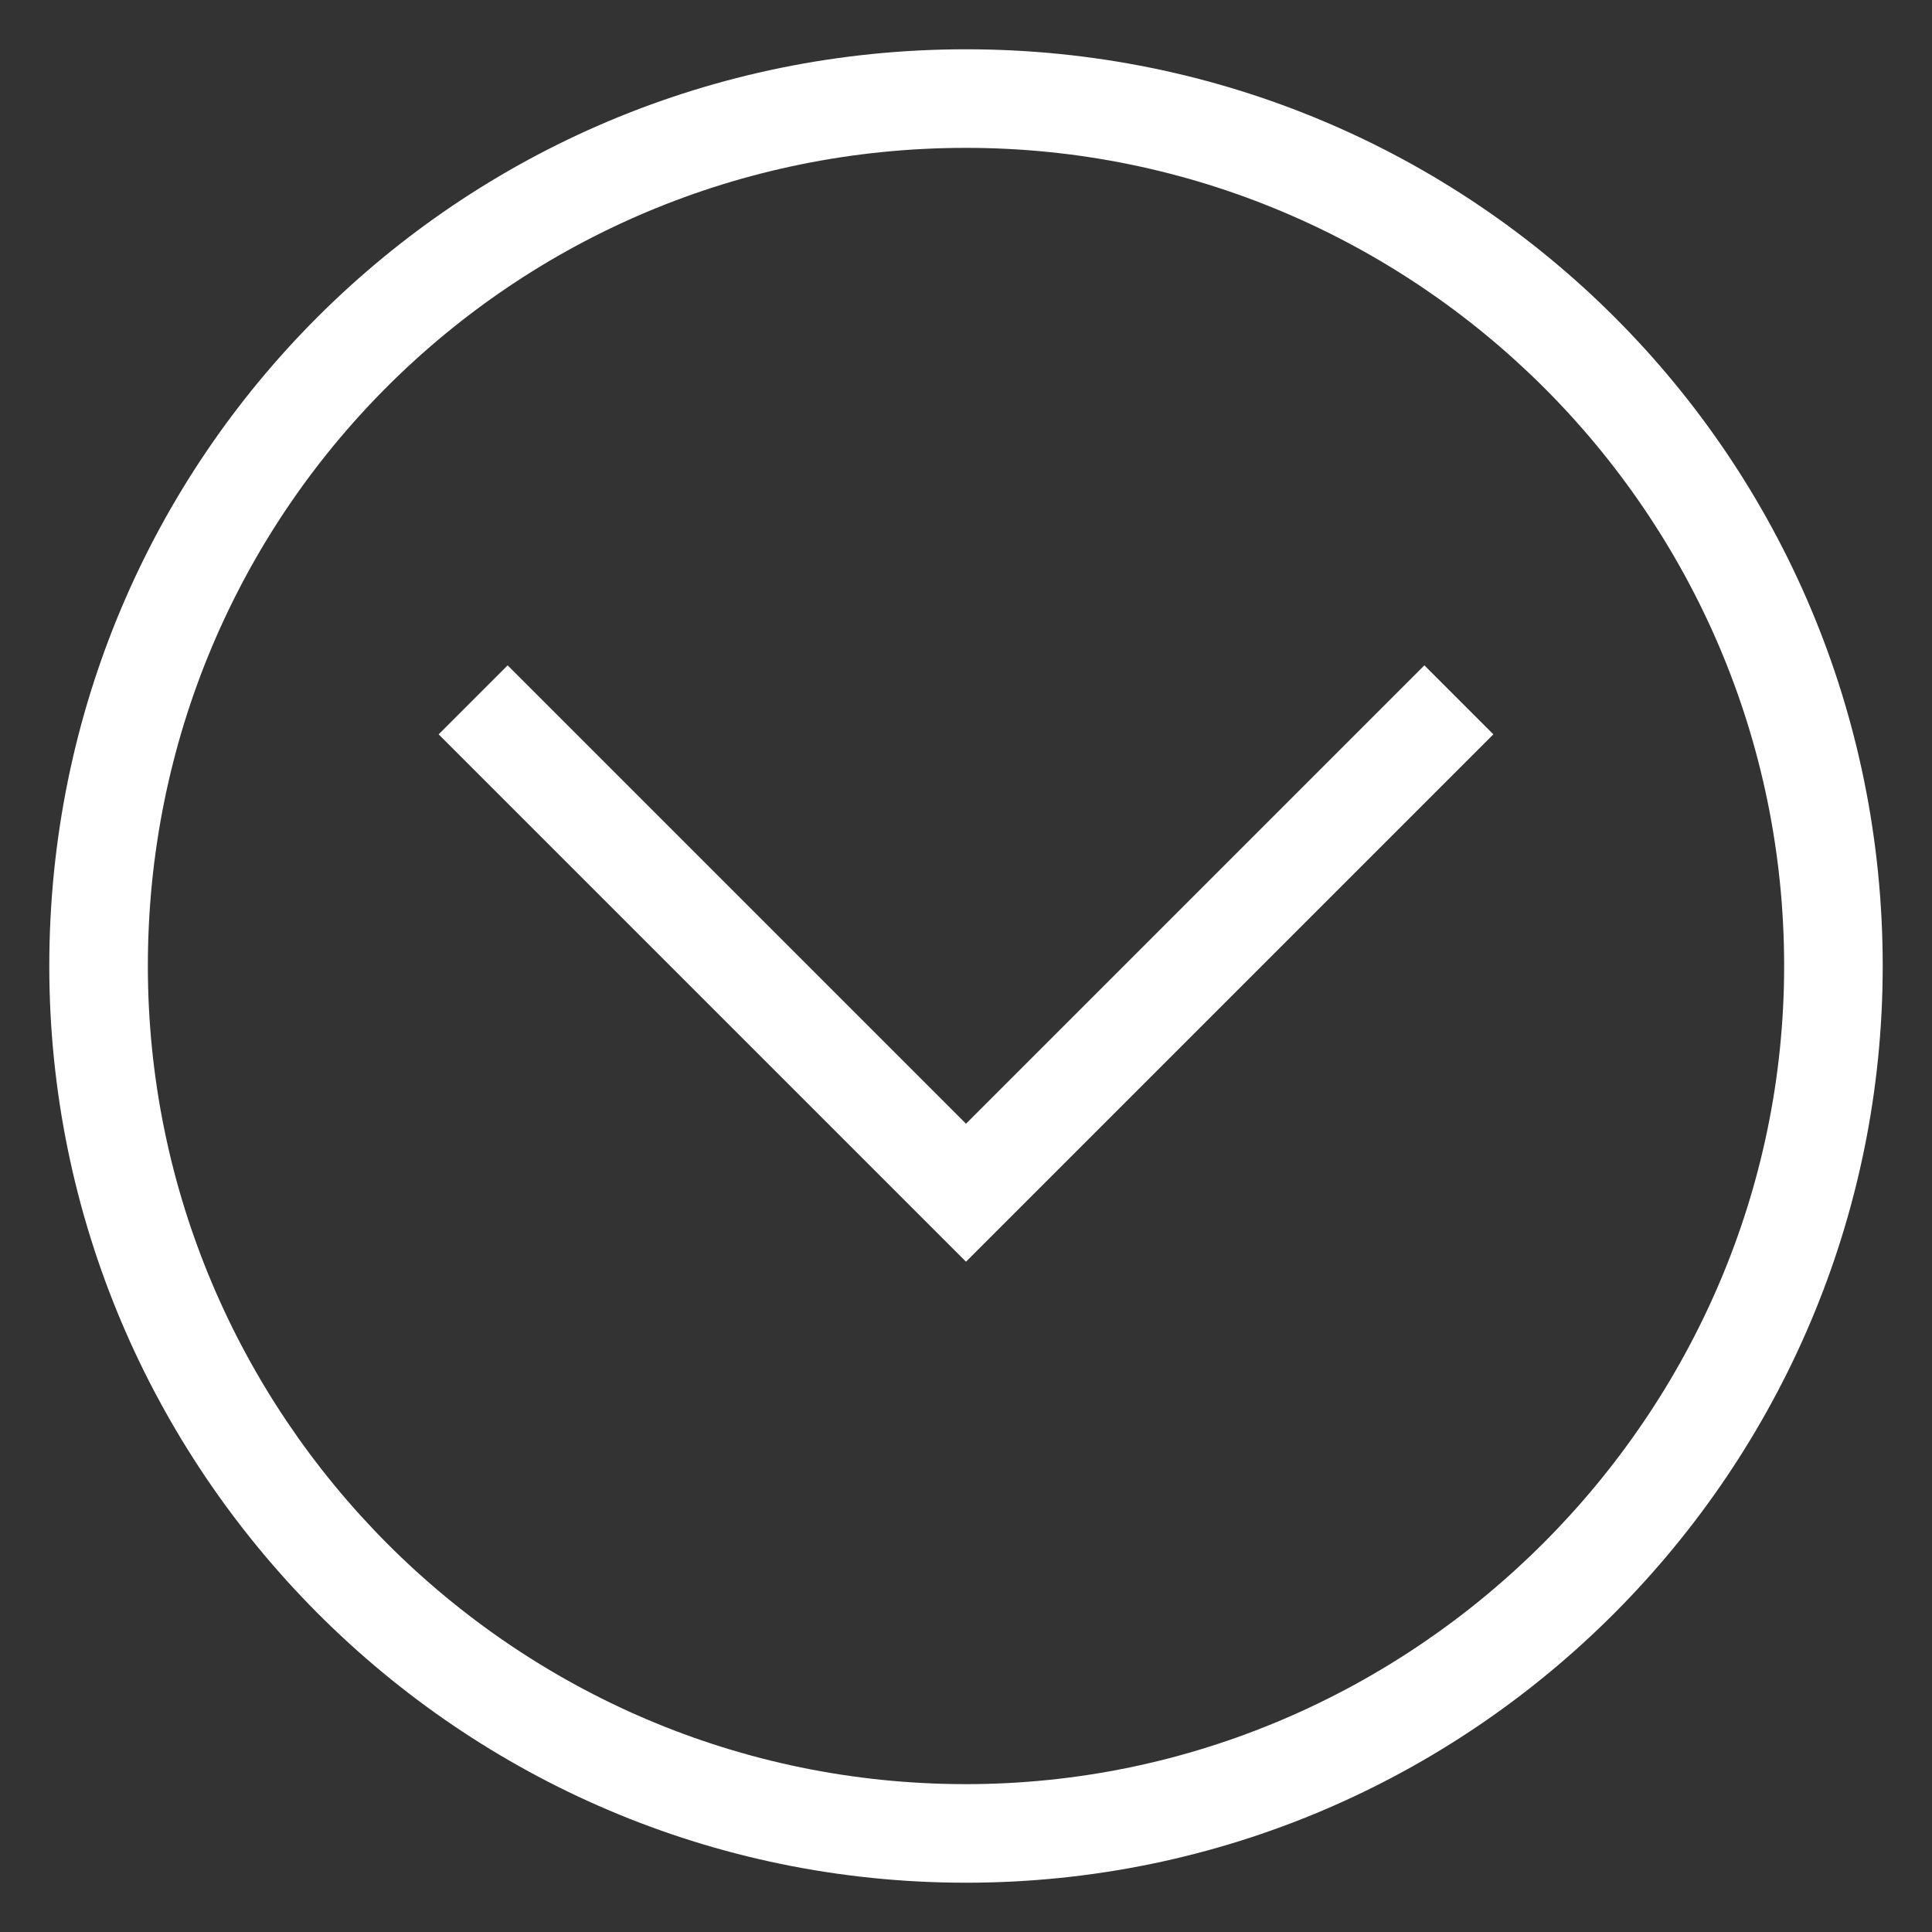 <?xml version="1.0" encoding="utf-8"?>
<!-- Generator: Adobe Illustrator 18.1.1, SVG Export Plug-In . SVG Version: 6.00 Build 0)  -->
<svg version="1.1" id="Ebene_1" xmlns="http://www.w3.org/2000/svg" xmlns:xlink="http://www.w3.org/1999/xlink" x="0px" y="0px"
	 viewBox="0 0 39.2 39.2" enable-background="new 0 0 39.2 39.2" xml:space="preserve">
<rect x="0" y="0" width="39.2" height="39.2" fill="#333333" stroke="none"/>
<g>
	<g id="_x32_5_3_">
		<polygon fill="#FFFFFF" points="8.9,14.9 10.3,13.5 19.6,22.8 28.9,13.5 30.3,14.9 19.6,25.6 		"/>
	</g>
	<path fill="#FFFFFF" d="M1,19.6C1,9.3,9.3,1,19.6,1s18.6,8.3,18.6,18.6c0,10.2-8.3,18.6-18.6,18.6S1,29.8,1,19.6z M36.2,19.6
		C36.2,10.4,28.7,3,19.6,3C10.4,3,3,10.4,3,19.6c0,9.1,7.4,16.6,16.6,16.6C28.7,36.2,36.2,28.7,36.2,19.6z"/>
</g>
</svg>
